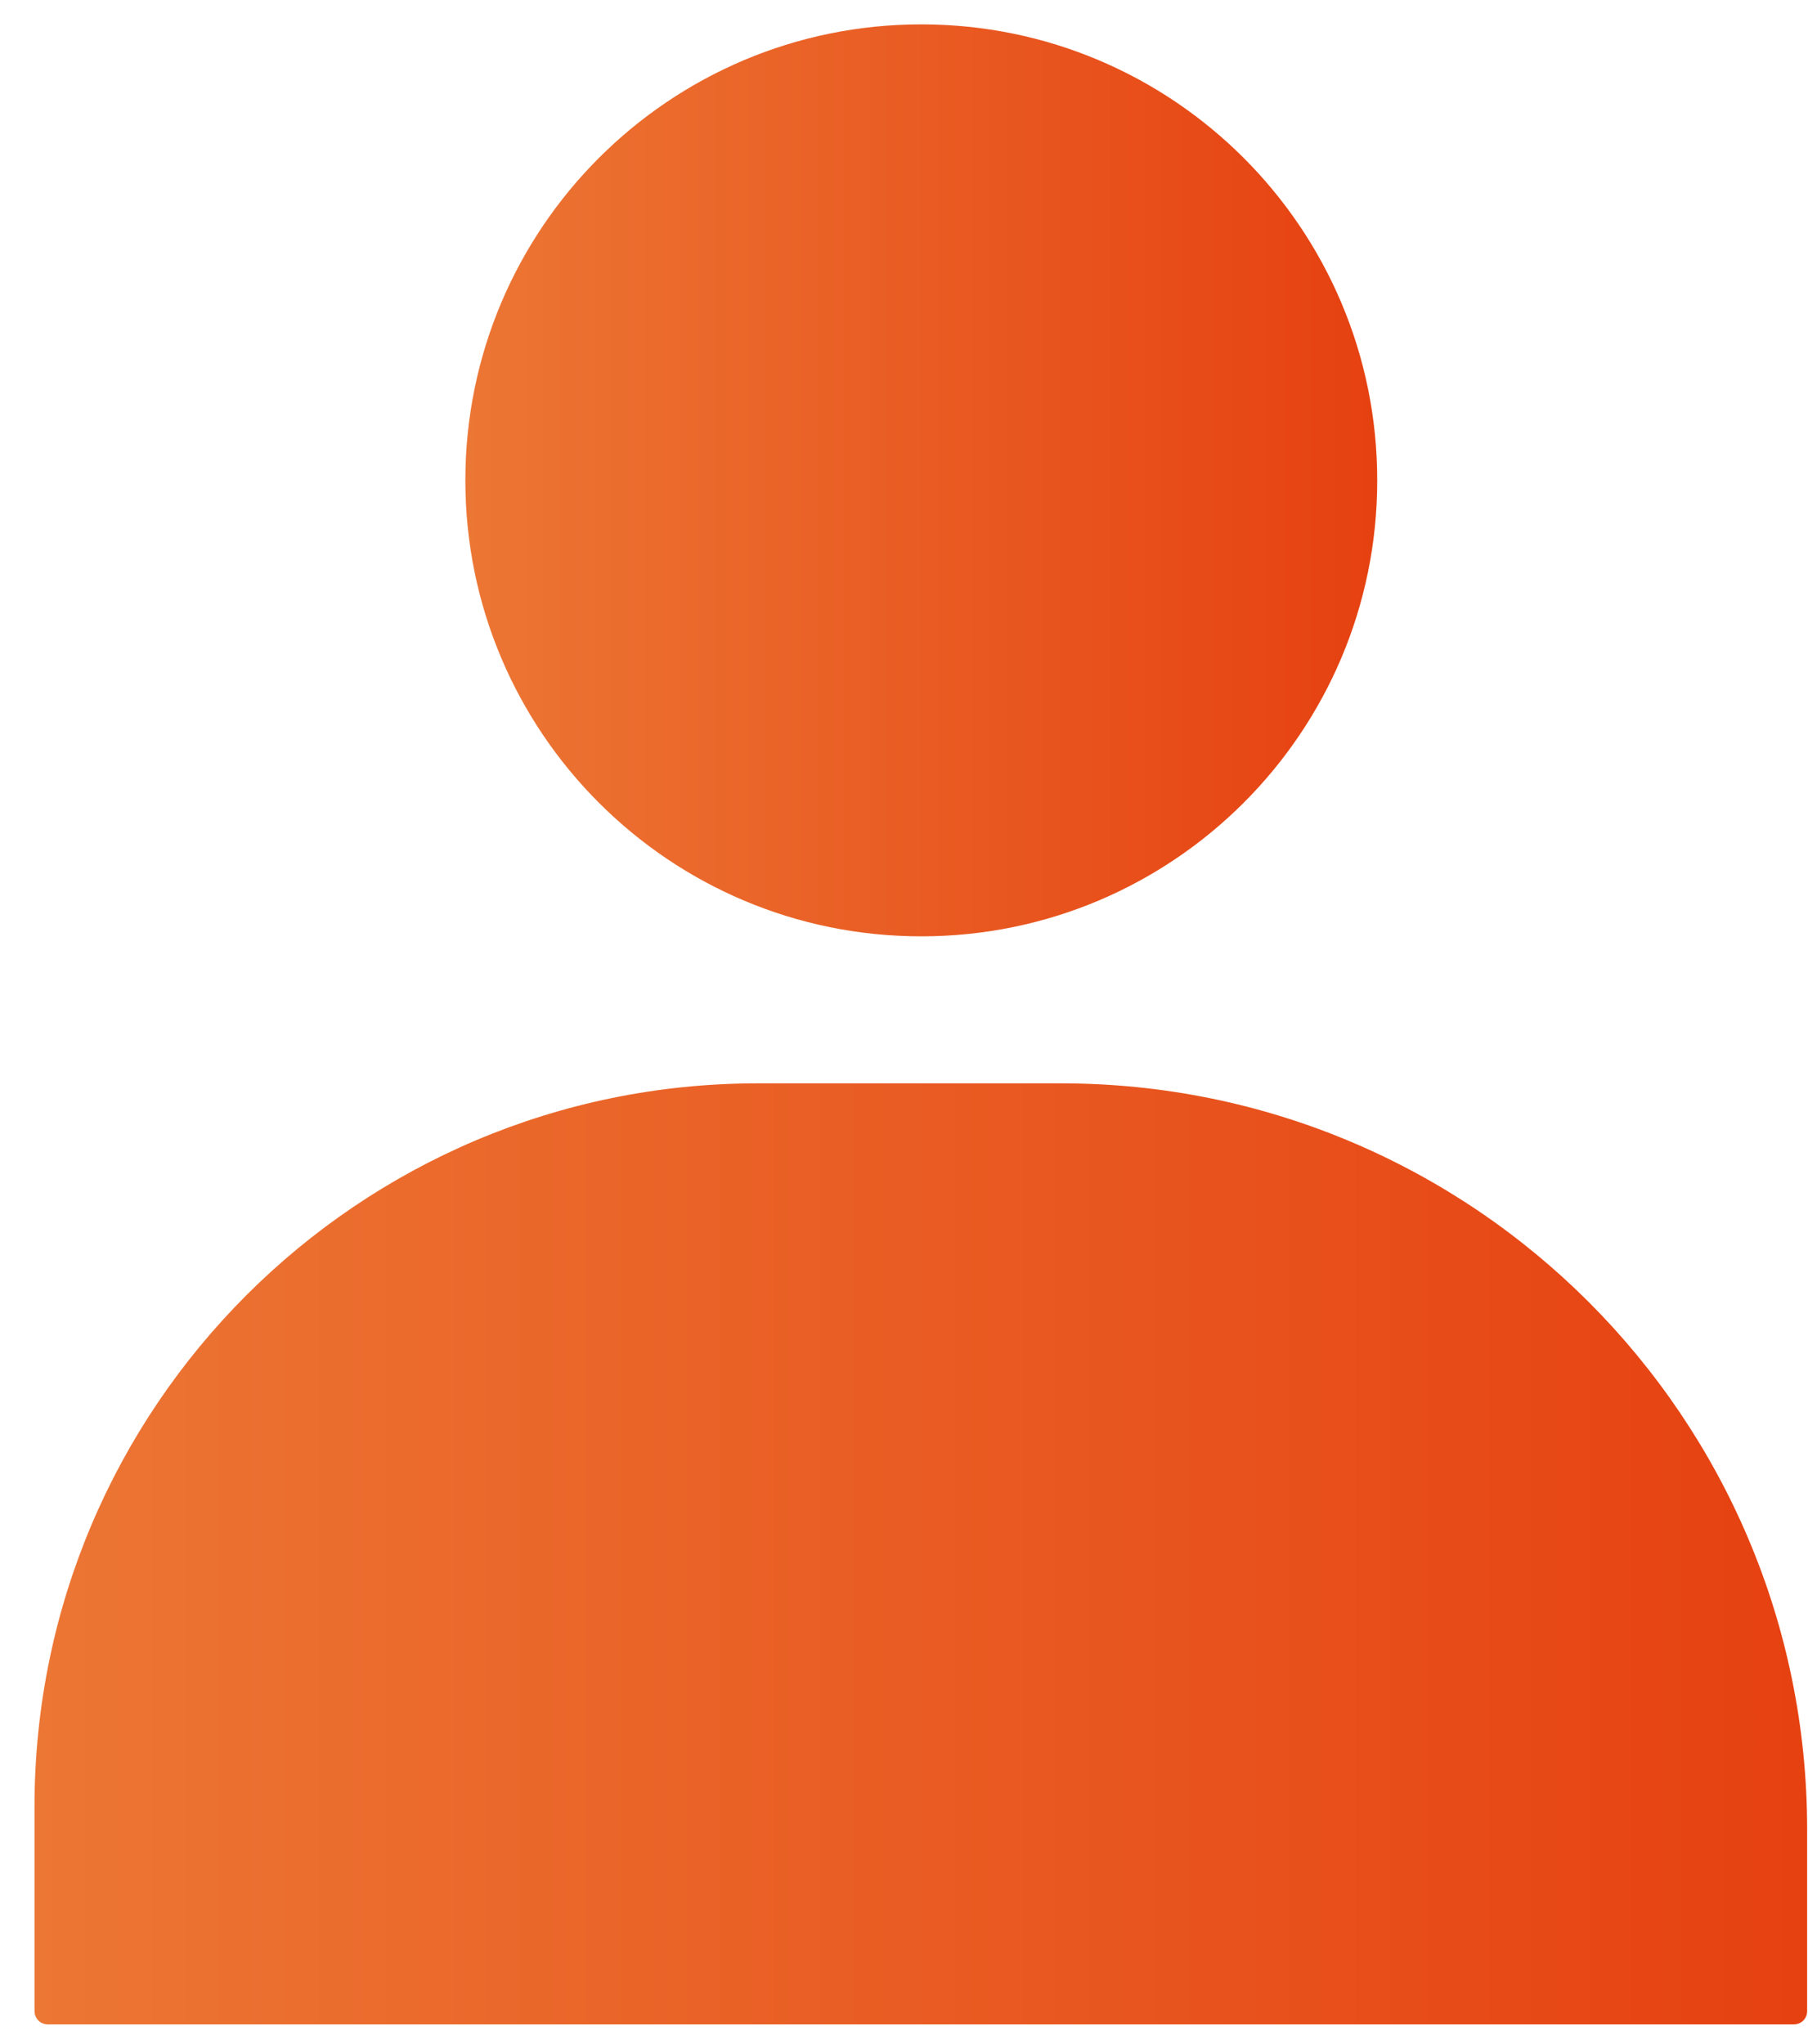 <svg width="23" height="26" viewBox="0 0 23 26" fill="none" xmlns="http://www.w3.org/2000/svg">
<path d="M9.639 13.78H13.499C18.739 13.78 22.989 18.03 22.989 23.27V25.58C22.989 25.68 22.91 25.75 22.82 25.75H0.609C0.509 25.75 0.439 25.67 0.439 25.58V22.98C0.439 17.9 4.559 13.78 9.639 13.78Z" fill="url(#paint0_linear_2649_6218)"/>
<path d="M11.72 11.91C14.923 11.91 17.52 9.313 17.52 6.11C17.52 2.907 14.923 0.31 11.72 0.31C8.517 0.31 5.92 2.907 5.92 6.11C5.92 9.313 8.517 11.91 11.72 11.91Z" fill="url(#paint1_linear_2649_6218)"/>
<defs>
<linearGradient id="paint0_linear_2649_6218" x1="0.439" y1="19.77" x2="23" y2="19.77" gradientUnits="userSpaceOnUse">
<stop stop-color="#EC7634"/>
<stop offset="1" stop-color="#E64111"/>
</linearGradient>
<linearGradient id="paint1_linear_2649_6218" x1="5.92" y1="6.11" x2="17.51" y2="6.11" gradientUnits="userSpaceOnUse">
<stop stop-color="#EC7634"/>
<stop offset="1" stop-color="#E64111"/>
</linearGradient>
</defs>
</svg>
